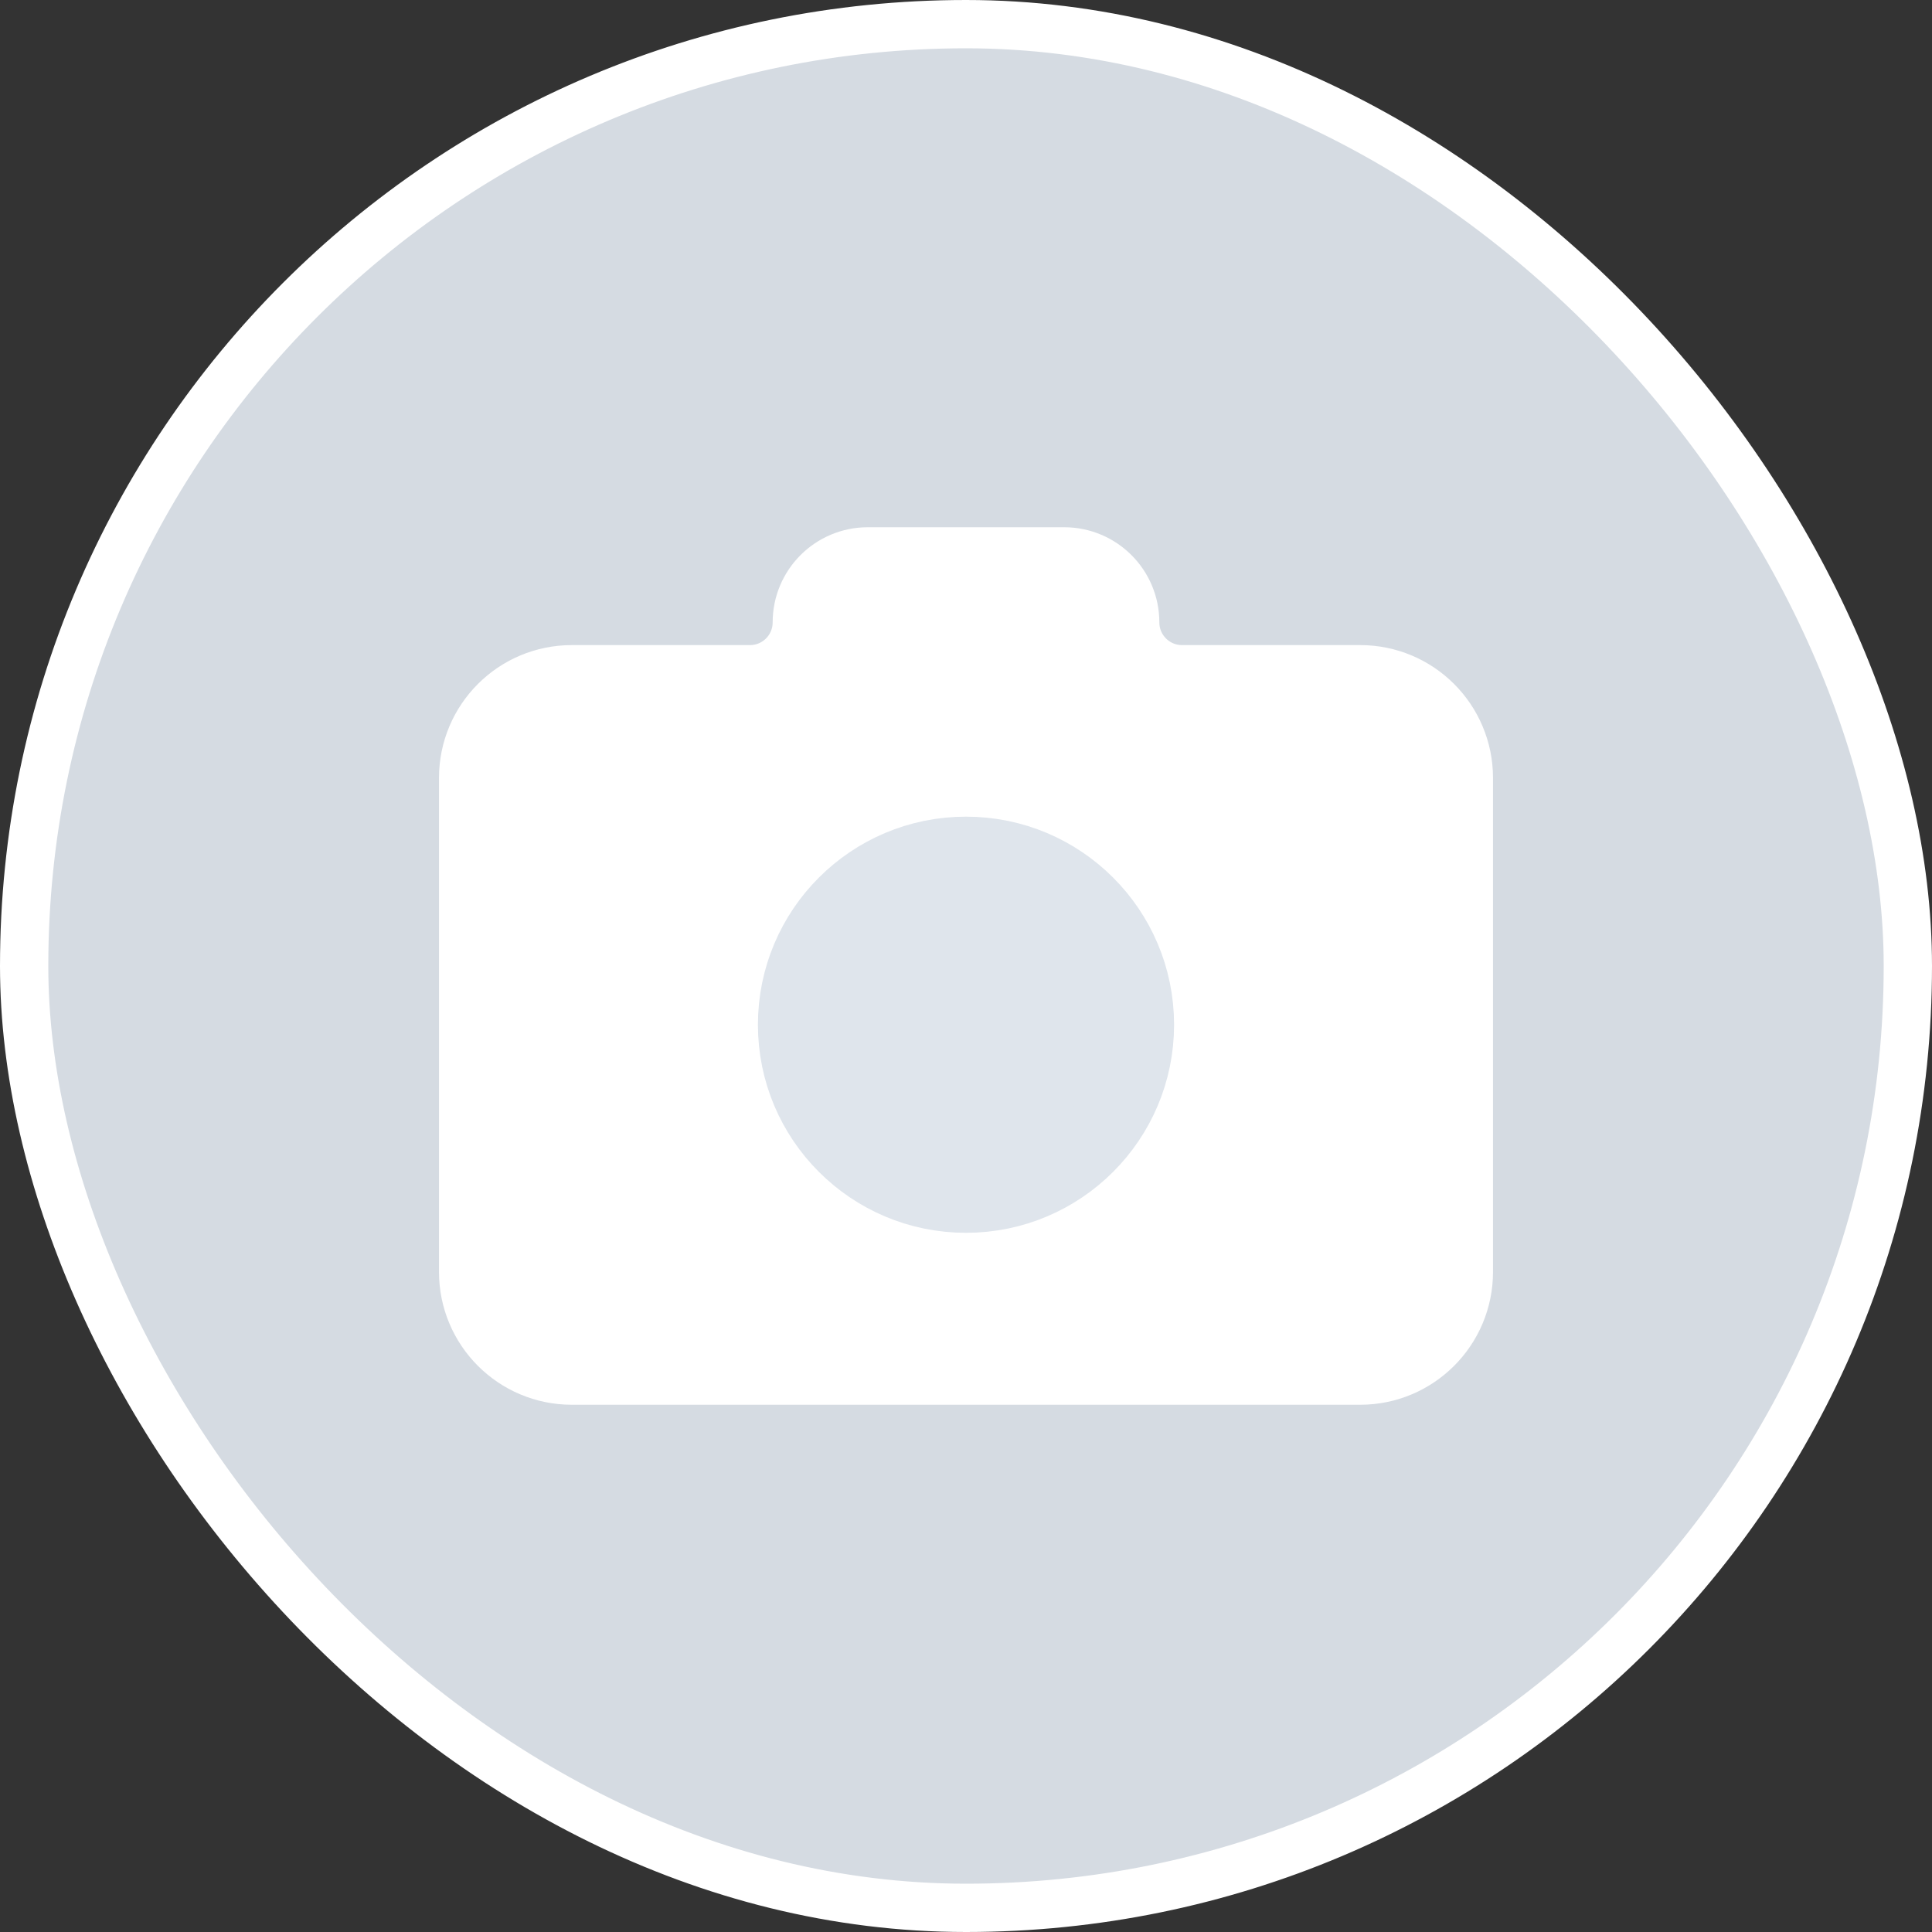 <svg width="40" height="40" viewBox="0 0 40 40" fill="none" xmlns="http://www.w3.org/2000/svg">
<rect x="0" y="0" width="40" height="40" fill="#333333" stroke="none"/>
<rect x="0.5" y="0.5" width="39" height="39" rx="19.5" fill="#D5DBE2"/>
<rect x="0.5" y="0.5" width="39" height="39" rx="19.5" stroke="white"/>
<path d="M24.473 14.106C23.799 14.106 23.253 13.56 23.253 12.886C23.253 12.212 22.707 11.666 22.033 11.666H17.967C17.293 11.666 16.747 12.212 16.747 12.886C16.747 13.56 16.201 14.106 15.527 14.106H11.839C10.734 14.106 9.839 15.001 9.839 16.106V26.334C9.839 27.438 10.734 28.334 11.839 28.334H28.161C29.266 28.334 30.161 27.438 30.161 26.334V16.106C30.161 15.001 29.266 14.106 28.161 14.106H24.473Z" fill="white" stroke="white" stroke-width="1.5" stroke-linecap="round" stroke-linejoin="round"/>
<path d="M20 24.774C21.965 24.774 23.558 23.181 23.558 21.216C23.558 19.251 21.965 17.658 20 17.658C18.035 17.658 16.442 19.251 16.442 21.216C16.442 23.181 18.035 24.774 20 24.774Z" fill="#DFE5EC" stroke="#DFE5EC" stroke-width="1.5" stroke-linecap="round" stroke-linejoin="round"/>
</svg>
